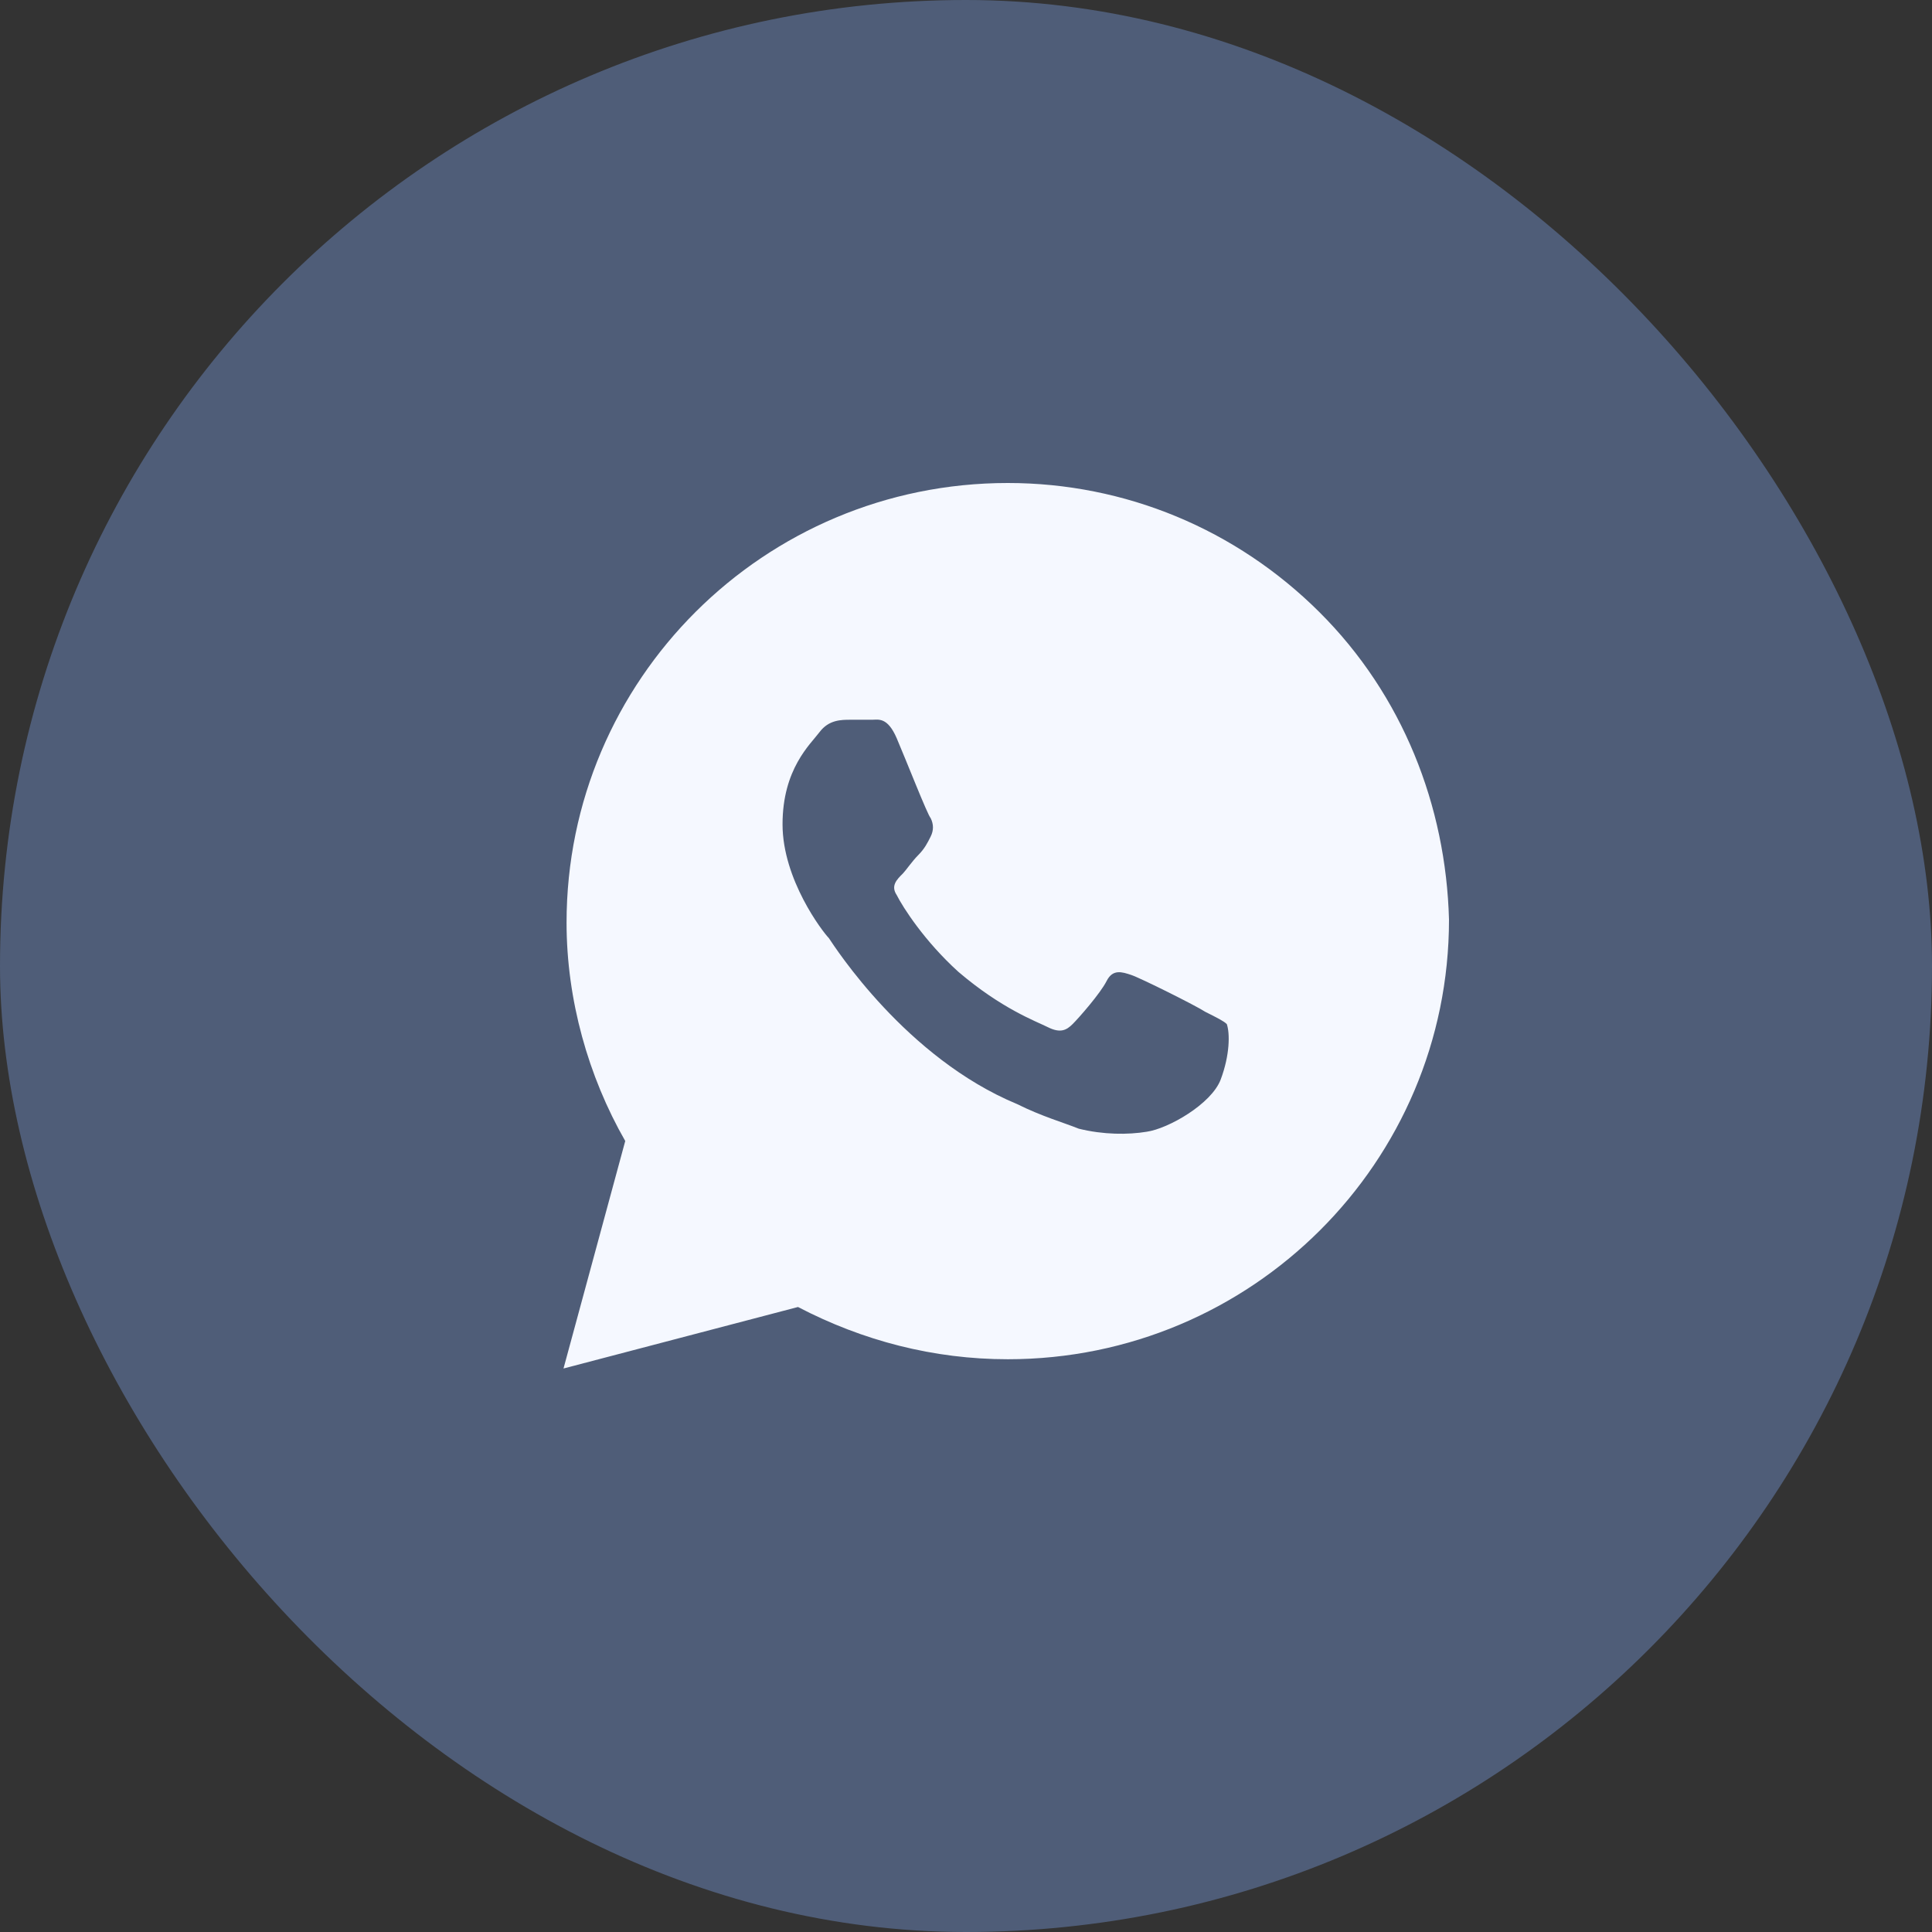 <?xml version="1.0" encoding="UTF-8"?> <svg xmlns="http://www.w3.org/2000/svg" width="24" height="24" viewBox="0 0 24 24" fill="none"><rect x="0" y="0" width="24" height="24" fill="#333333" stroke="none"/><rect width="24" height="24" rx="12" fill="#4F5D78"></rect><path d="M16.39 7.604C15.355 6.573 13.976 6 12.519 6C9.491 6 7.038 8.444 7.038 11.462C7.038 12.417 7.307 13.371 7.767 14.174L7 17L9.913 16.236C10.718 16.656 11.599 16.885 12.519 16.885C15.547 16.885 18 14.441 18 11.424C17.962 10.01 17.425 8.635 16.39 7.604ZM15.164 13.41C15.049 13.715 14.512 14.021 14.244 14.059C14.014 14.097 13.707 14.097 13.401 14.021C13.209 13.944 12.941 13.868 12.634 13.715C11.254 13.142 10.373 11.767 10.296 11.653C10.22 11.576 9.721 10.927 9.721 10.24C9.721 9.552 10.066 9.247 10.181 9.094C10.296 8.941 10.45 8.941 10.565 8.941C10.641 8.941 10.756 8.941 10.833 8.941C10.909 8.941 11.024 8.903 11.139 9.17C11.254 9.438 11.523 10.125 11.561 10.163C11.599 10.24 11.599 10.316 11.561 10.392C11.523 10.469 11.484 10.545 11.408 10.621C11.331 10.698 11.254 10.812 11.216 10.851C11.139 10.927 11.063 11.004 11.139 11.118C11.216 11.271 11.484 11.691 11.906 12.073C12.443 12.531 12.864 12.684 13.017 12.76C13.171 12.837 13.247 12.799 13.324 12.722C13.401 12.646 13.669 12.34 13.746 12.188C13.822 12.035 13.937 12.073 14.052 12.111C14.167 12.149 14.857 12.493 14.972 12.569C15.125 12.646 15.202 12.684 15.24 12.722C15.279 12.837 15.279 13.104 15.164 13.41Z" fill="#F5F8FF"></path></svg> 